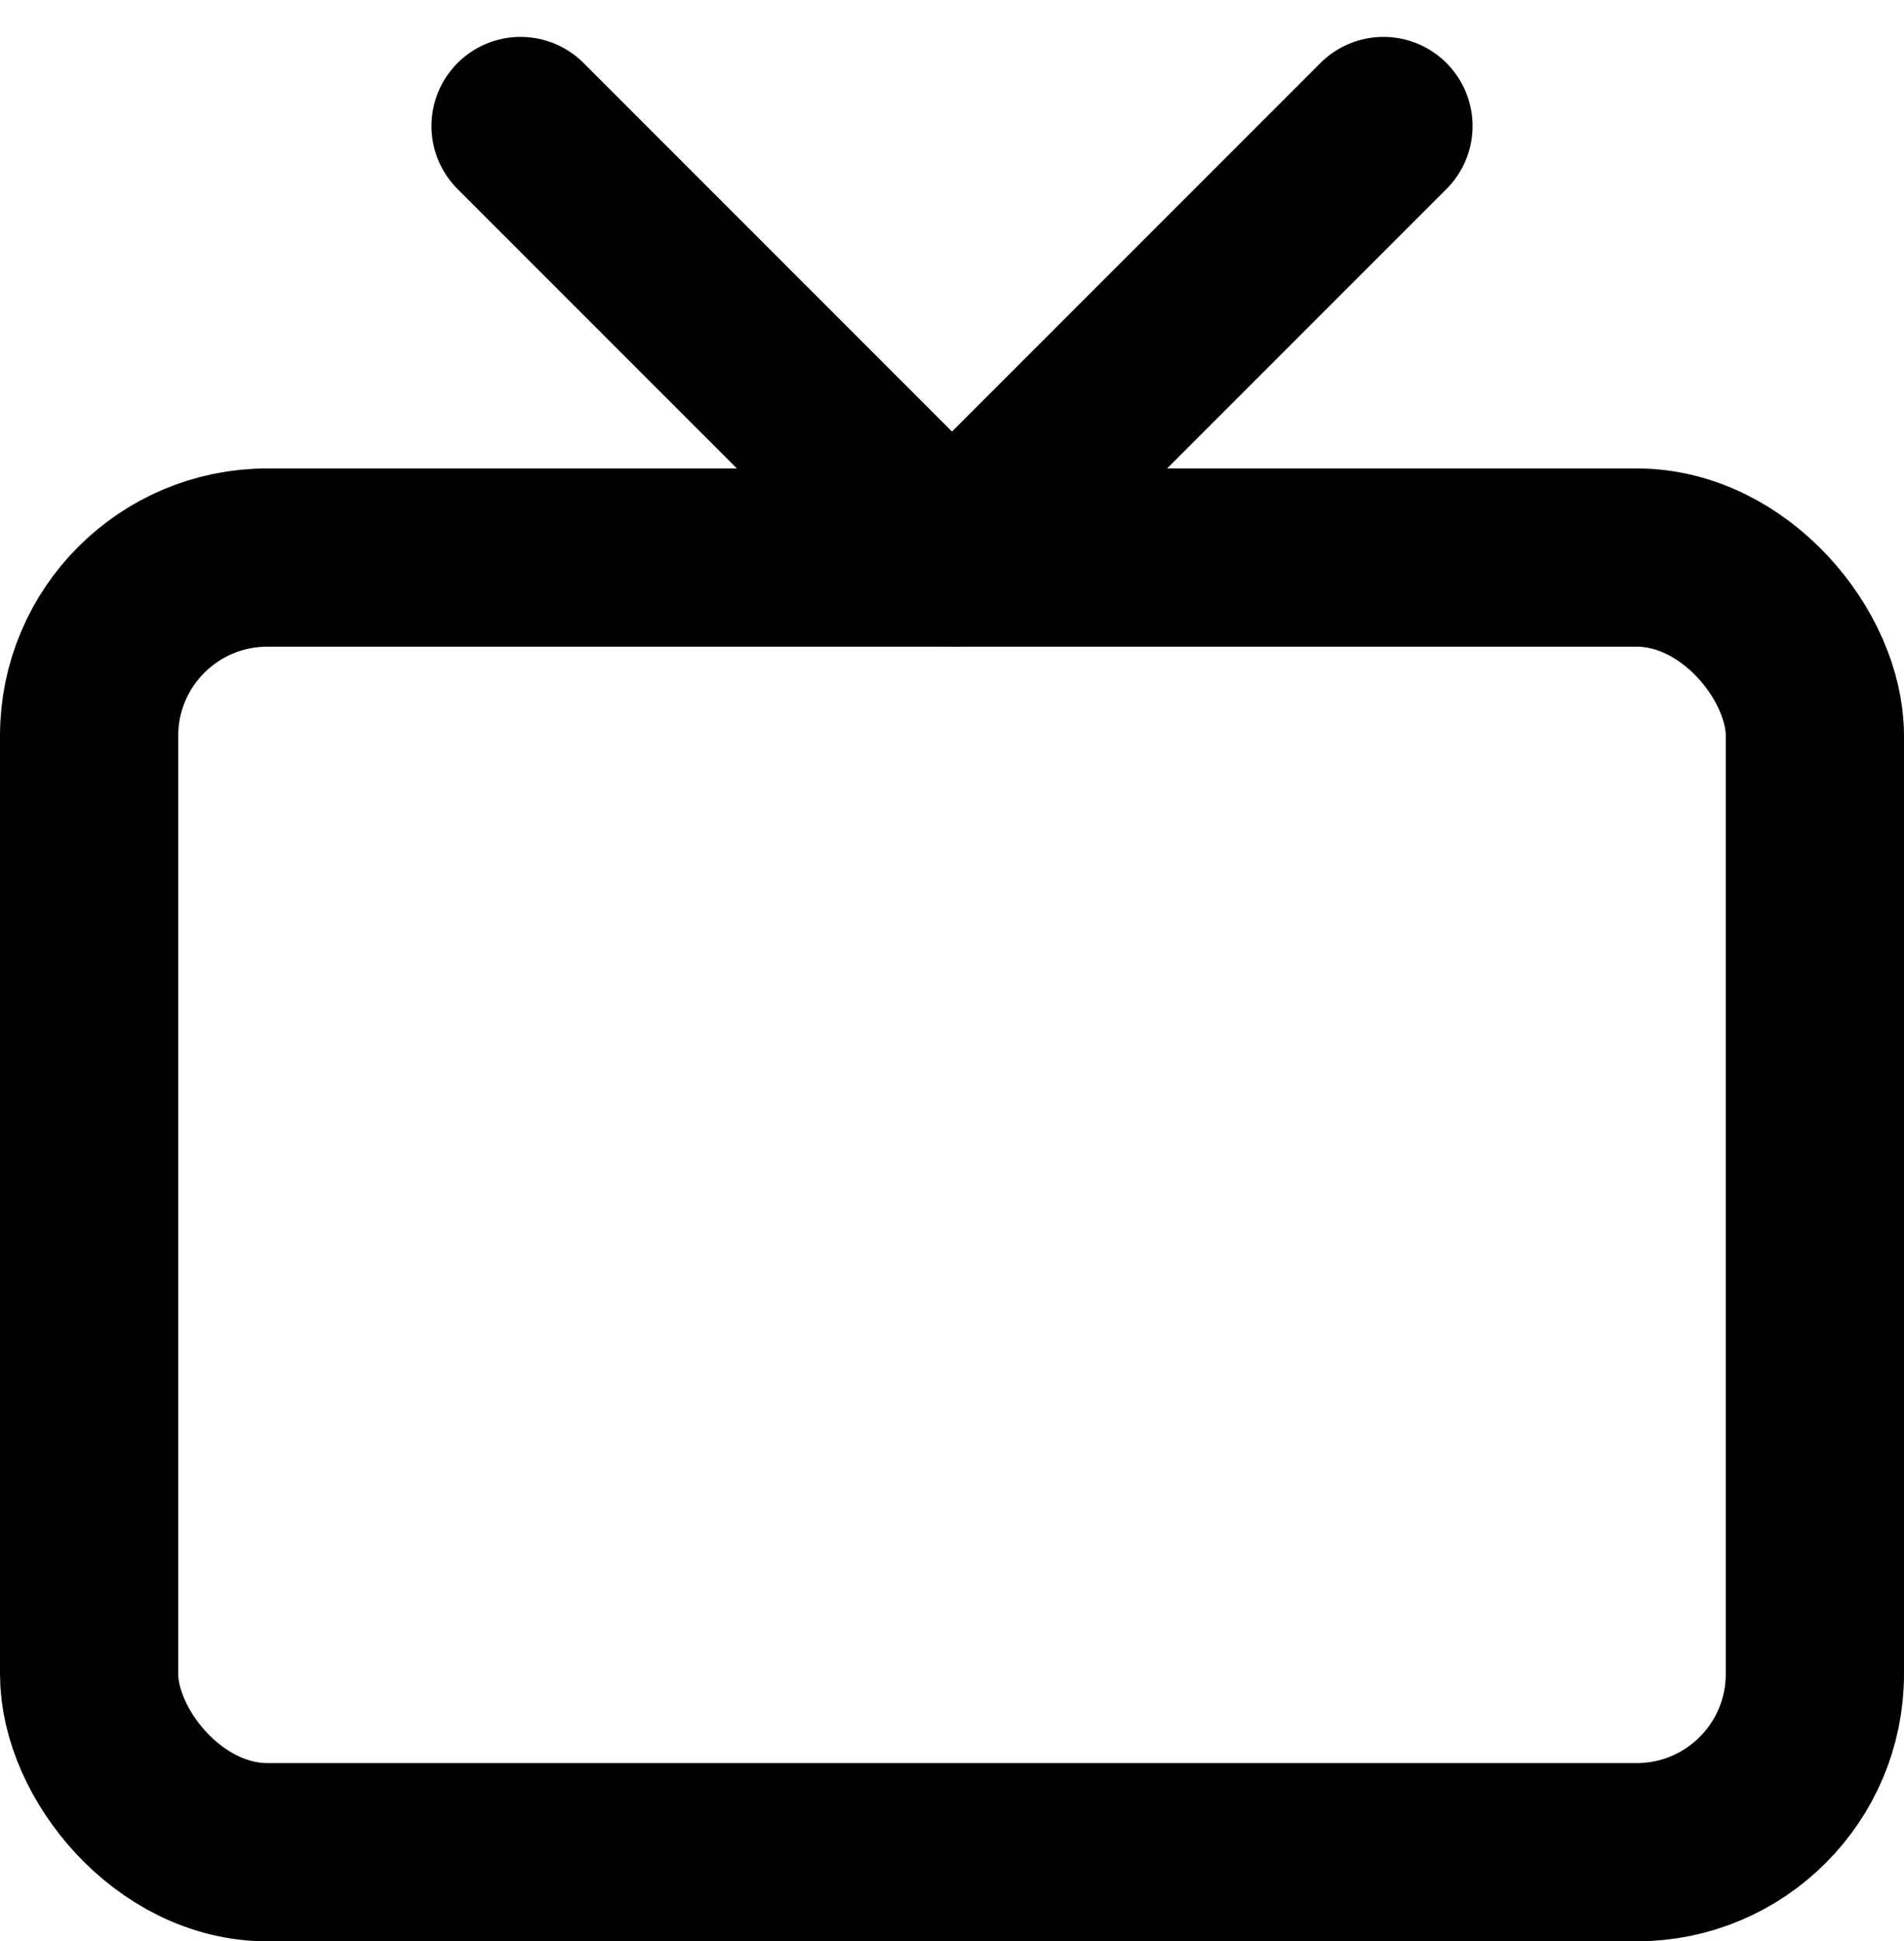 <svg xmlns="http://www.w3.org/2000/svg" width="21.368" height="21.782" viewBox="0 0 21.368 21.782">
  <g id="Page-1" transform="translate(1 1.414)">
    <g id="Artboard" transform="translate(0 0)">
      <g id="tv">
        <rect id="Rectangle-path" width="19.368" height="14.526" rx="2" transform="translate(0 4.842)" fill="none" stroke="#000" stroke-linecap="round" stroke-linejoin="round" stroke-width="2"/>
        <path id="Shape" d="M14.684,0,9.842,4.842,5,0" transform="translate(-0.158)" fill="none" stroke="#000" stroke-linecap="round" stroke-linejoin="round" stroke-width="2" fill-rule="evenodd"/>
      </g>
    </g>
  </g>
</svg>
